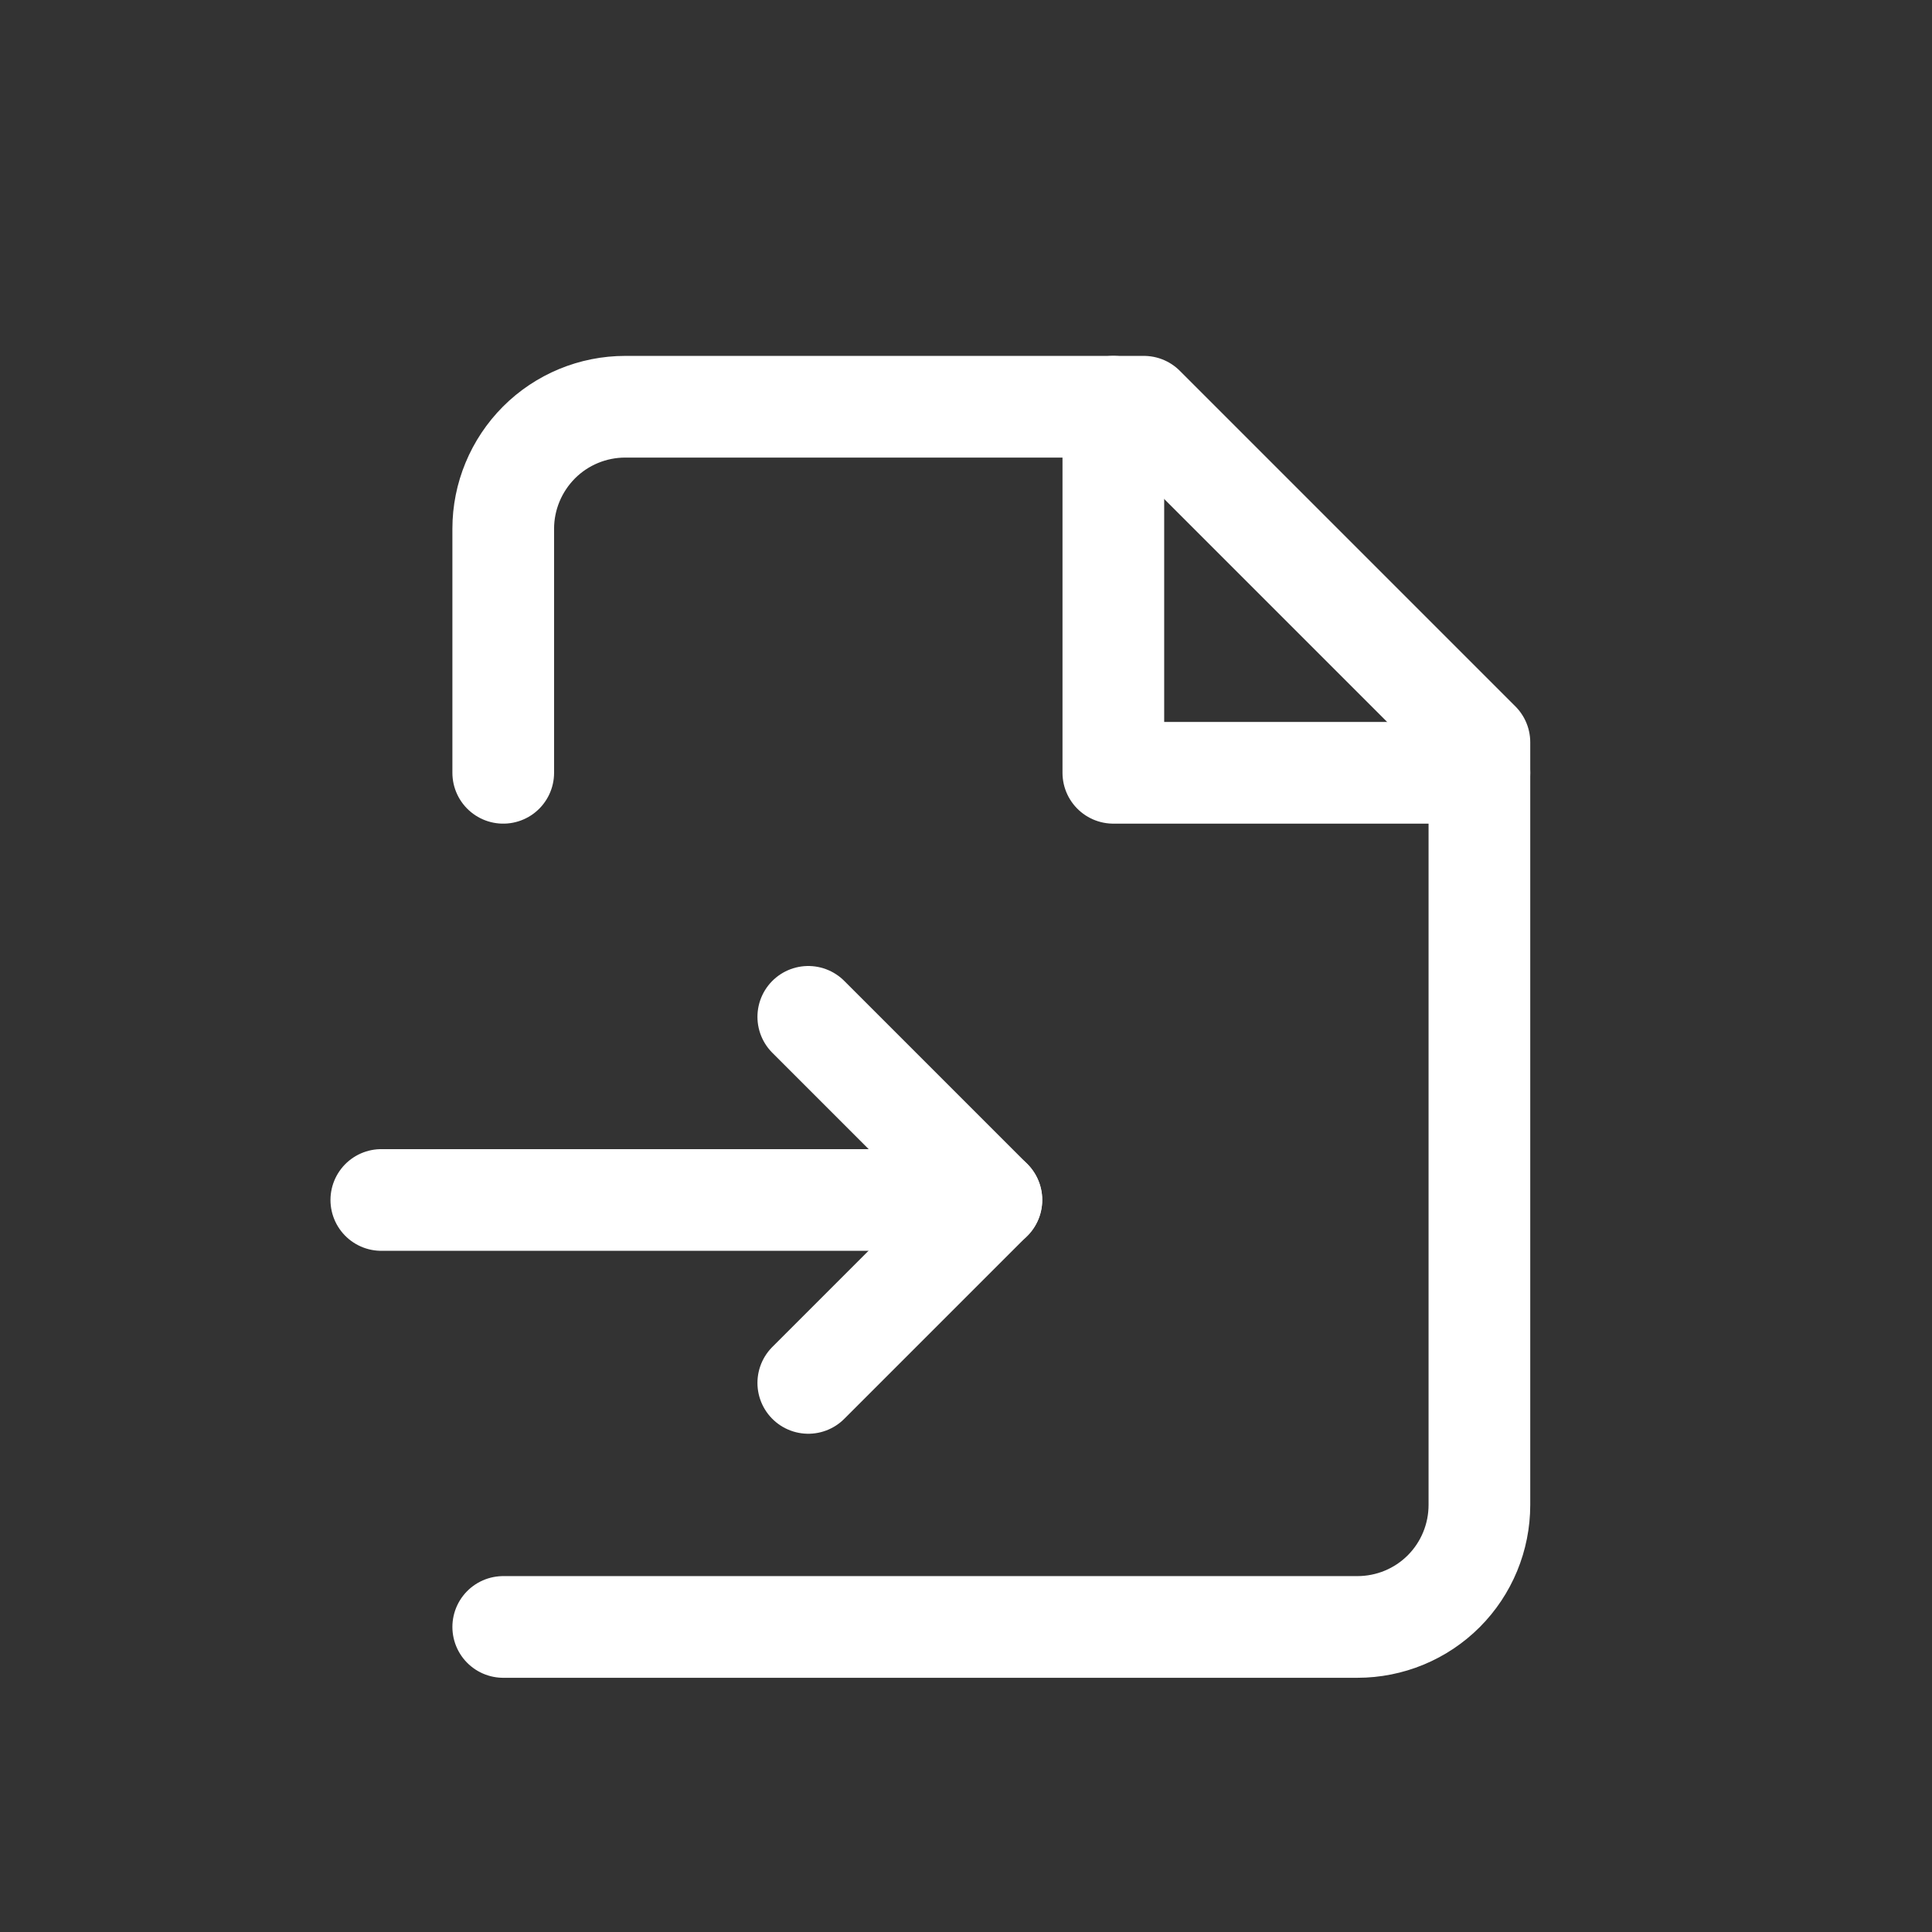 <svg width="19" height="19" viewBox="0 0 19 19" fill="none" xmlns="http://www.w3.org/2000/svg">
<rect x="0" y="0" width="19" height="19" fill="#333333" stroke="none"/>
<path d="M4.949 16H13.349C13.668 16 13.973 15.874 14.198 15.649C14.423 15.424 14.549 15.118 14.549 14.8V7.3L11.249 4H6.149C5.831 4 5.526 4.126 5.301 4.351C5.076 4.577 4.949 4.882 4.949 5.2V7.6" stroke="white" stroke-linecap="round" stroke-linejoin="round"/>
<path d="M10.949 4V7.6H14.549" stroke="white" stroke-linecap="round" stroke-linejoin="round"/>
<path d="M3.75 11.801H9.75" stroke="white" stroke-linecap="round" stroke-linejoin="round"/>
<path d="M7.949 13.6L9.749 11.8L7.949 10" stroke="white" stroke-linecap="round" stroke-linejoin="round"/>
</svg>
